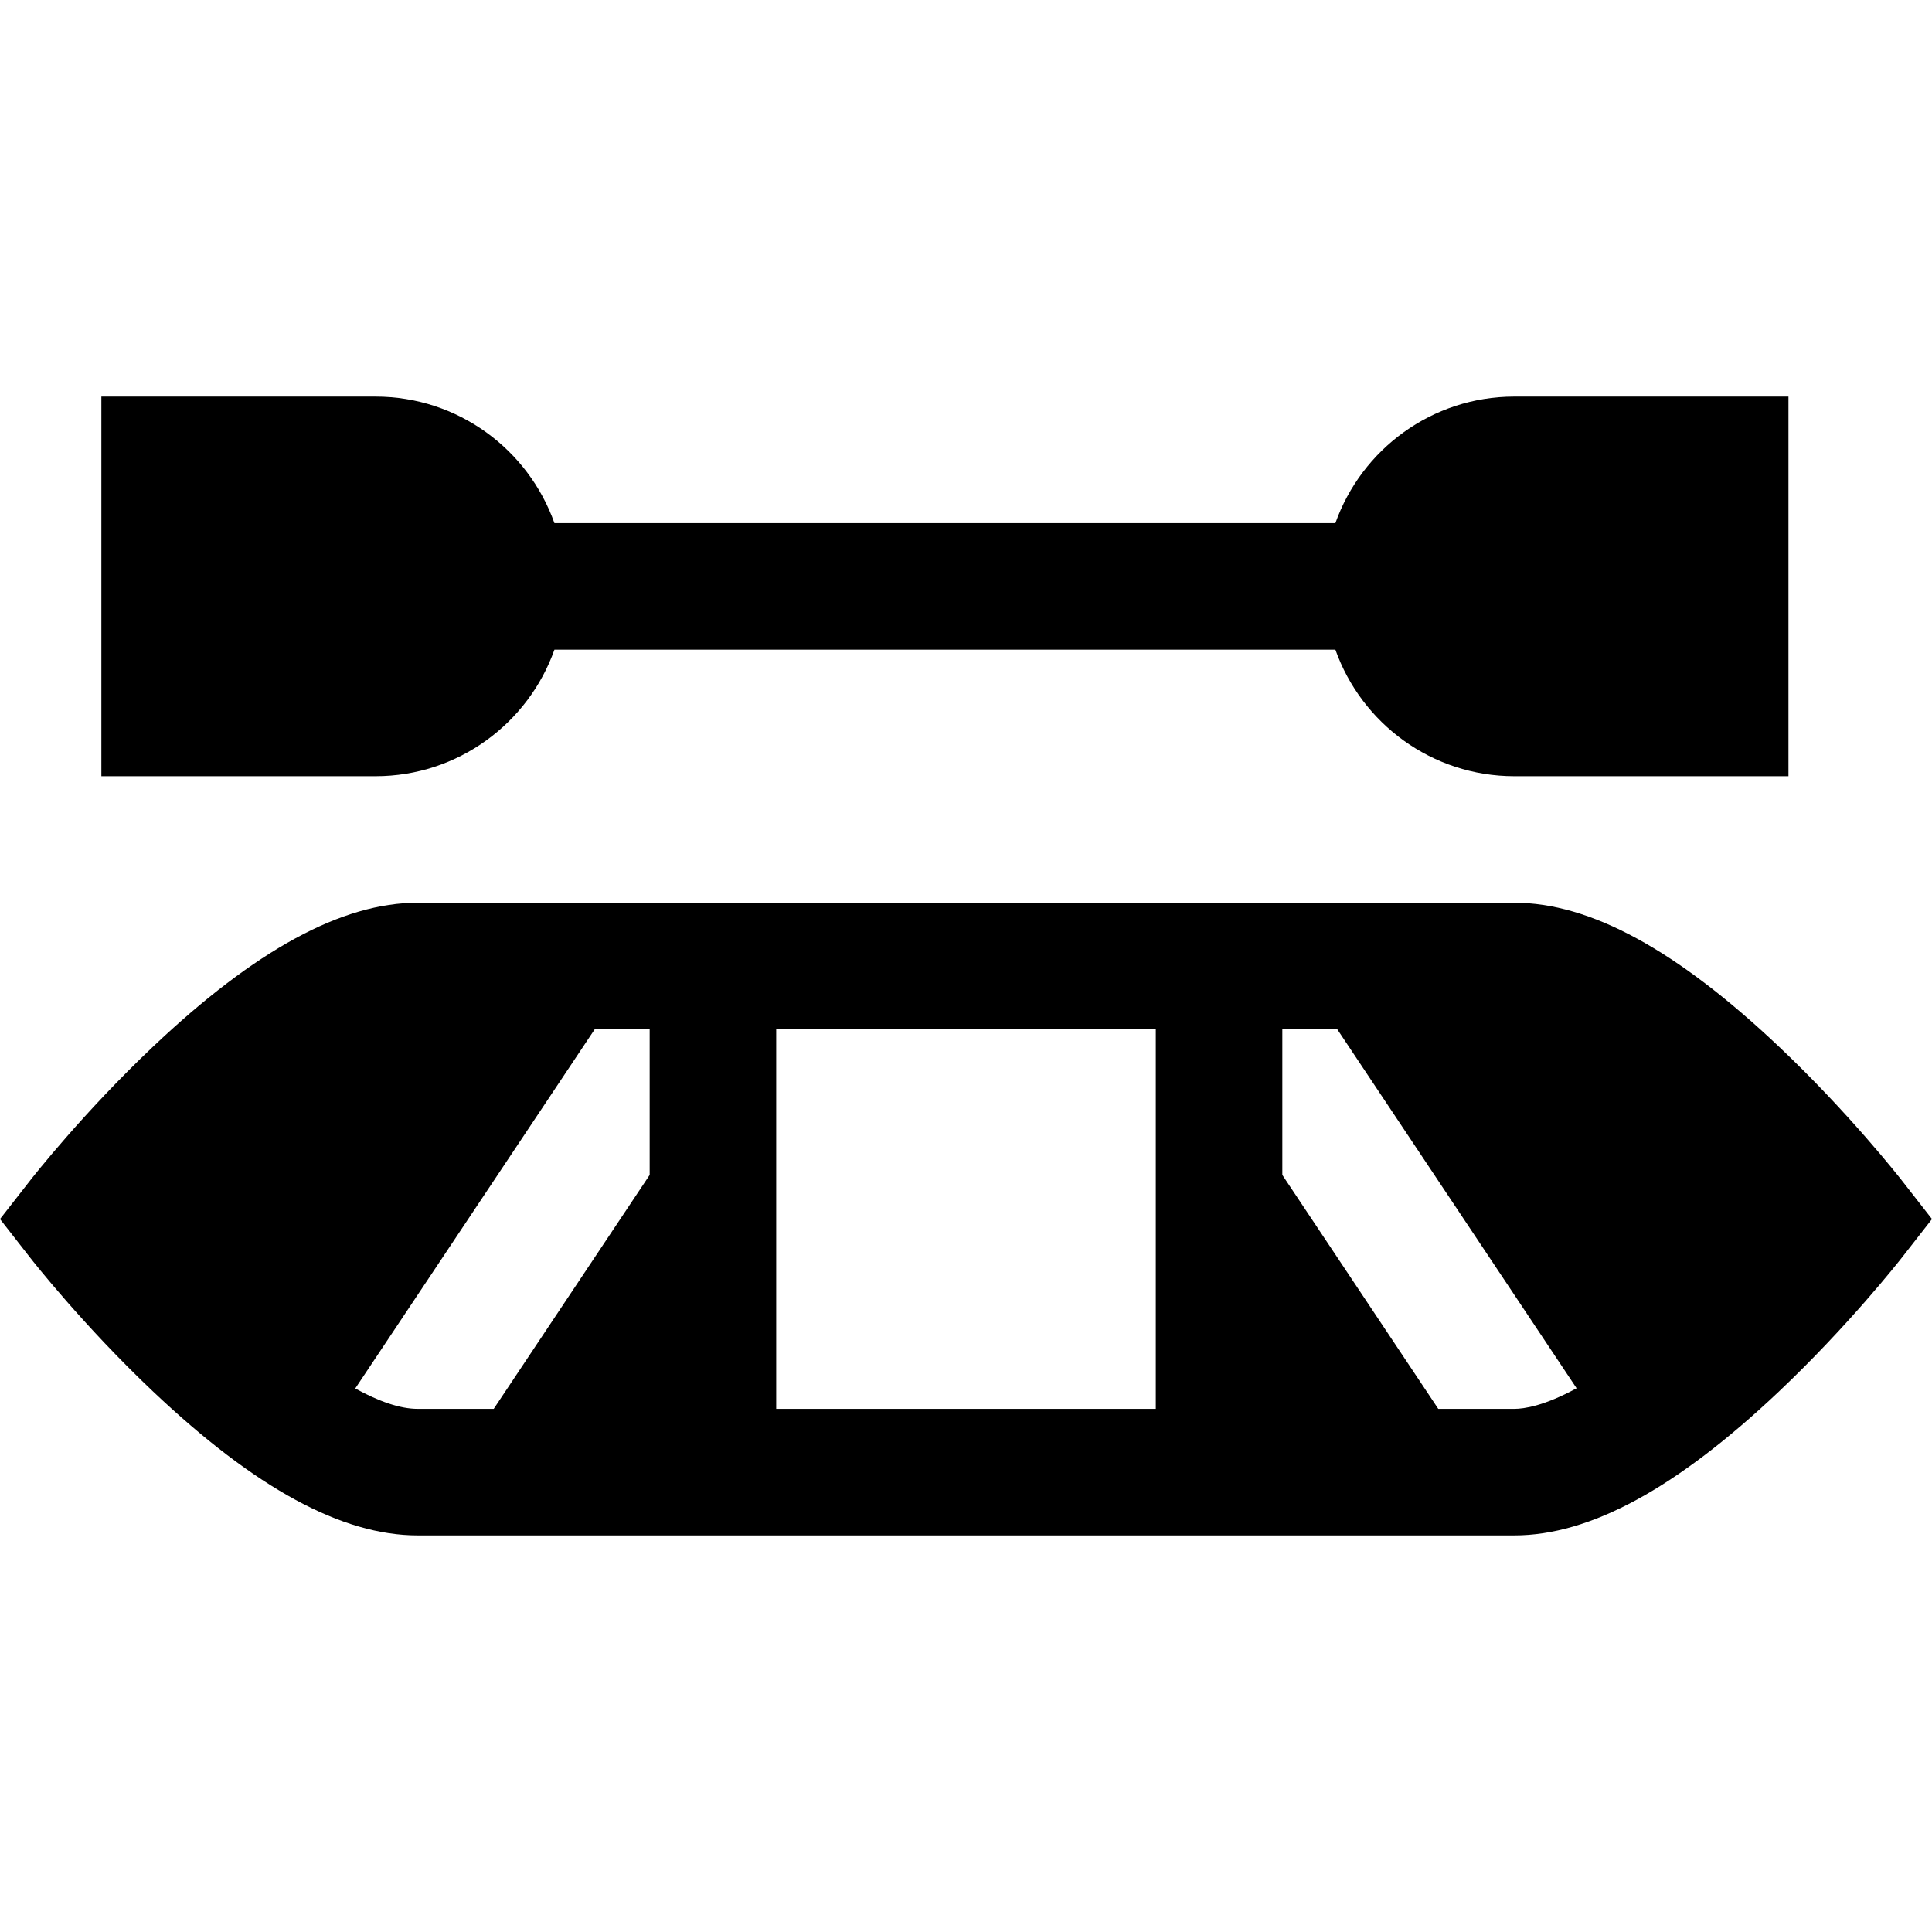 <?xml version="1.0" encoding="iso-8859-1"?>
<!-- Uploaded to: SVG Repo, www.svgrepo.com, Generator: SVG Repo Mixer Tools -->
<svg fill="#000000" height="800px" width="800px" version="1.1" id="Layer_1" xmlns="http://www.w3.org/2000/svg" xmlns:xlink="http://www.w3.org/1999/xlink" 
	 viewBox="0 0 512 512" xml:space="preserve">
<g>
	<g>
		<path d="M503.939,312.744c-0.567-0.724-14.084-17.96-32.512-35.392c-27.117-25.649-50.054-38.117-70.12-38.117H110.693
			c-20.067,0-43.004,12.468-70.12,38.117c-18.428,17.431-31.945,34.667-32.512,35.392L0,323.065l8.061,10.32
			c0.567,0.724,14.084,17.96,32.512,35.392c27.118,25.649,50.054,38.118,70.12,38.118h290.613c20.067,0,43.004-12.468,70.12-38.118
			c18.428-17.432,31.945-34.668,32.512-35.392l8.061-10.32L503.939,312.744z M172.168,311.374l-41.326,61.989h-20.148v0
			c-4.716,0-10.385-2.013-16.548-5.403l63.462-95.194h14.561V311.374z M306.298,373.363H205.702V272.766h100.597V373.363z
			 M401.307,373.363h-20.15l-41.326-61.989v-38.608h14.561l63.426,95.139C409.264,372.567,403.937,373.363,401.307,373.363z"/>
	</g>
</g>
<g>
	<g>
		<path d="M401.307,105.105c-21.857,0-40.494,14.018-47.415,33.532H146.931c-6.921-19.515-25.557-33.532-47.415-33.532H26.863
			v100.597h72.653c21.857,0,40.494-14.018,47.415-33.532h206.961c6.921,19.515,25.557,33.532,47.415,33.532h72.653V105.105H401.307z
			"/>
	</g>
</g>
</svg>